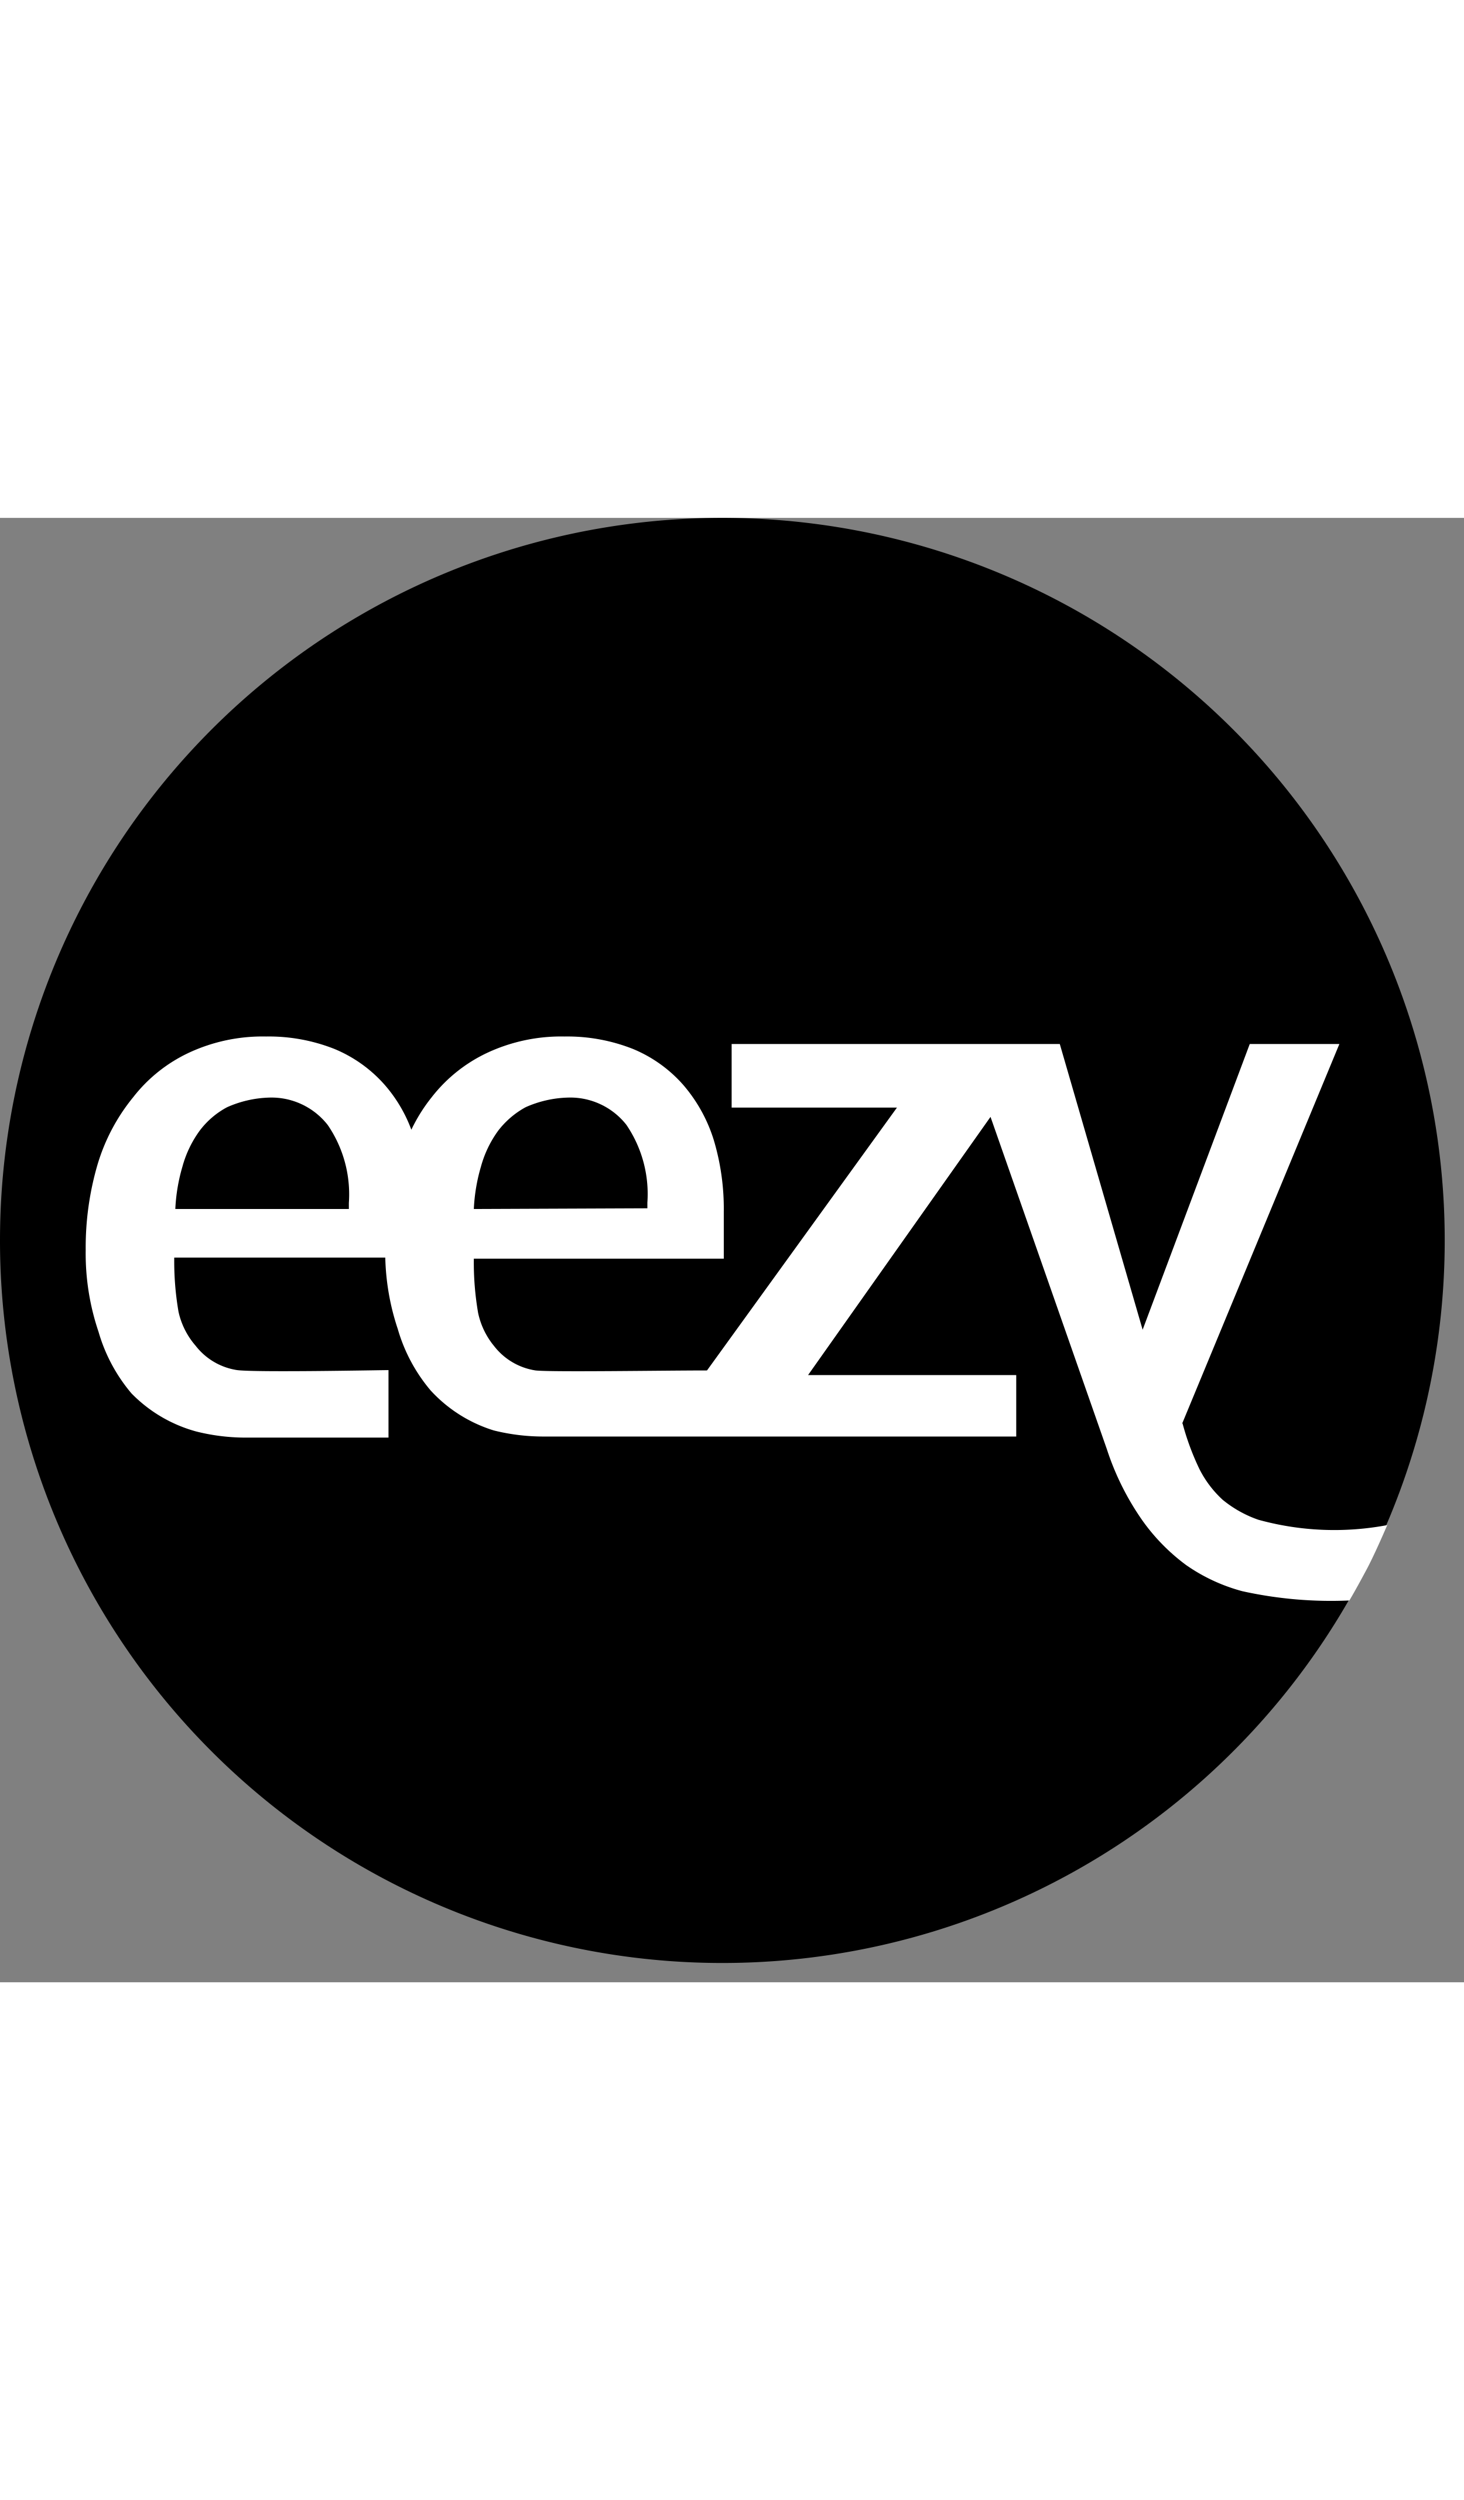 <?xml version="1.0" encoding="UTF-8"?>
<svg height="70" fill="currentColor" viewBox="0 0 41 41" xmlns="http://www.w3.org/2000/svg">
<rect x="0" y="0" width="41" height="41" fill="#808080" stroke="none"/>
<defs>
<style>.cls-2{fill:#fff;}</style>
</defs>
<g data-name="Layer 2">
<g data-name="Layer 1">
<path class="cls-1" d="M20.23,40.46A20.23,20.23,0,1,0,0,20.23,20.23,20.23,0,0,0,20.23,40.46"/>
<path class="cls-2" d="M13.27,19.35a5,5,0,0,1,.2-1.19,3.09,3.09,0,0,1,.48-1,2.44,2.44,0,0,1,.77-.66,3.11,3.11,0,0,1,1.19-.27,2,2,0,0,1,1.63.76,3.44,3.44,0,0,1,.59,2.18v.16Zm-3.5,0H4.91a5,5,0,0,1,.2-1.19,3.09,3.09,0,0,1,.48-1,2.33,2.33,0,0,1,.77-.66,3.11,3.11,0,0,1,1.19-.27A2,2,0,0,1,9.18,17a3.44,3.44,0,0,1,.59,2.18Zm23.34,6,4.4-10.62H35l-3,8-2.32-8H20.49v1.78h4.63L19.8,23.87c-1.21,0-4.35.05-4.8,0a1.81,1.81,0,0,1-1.16-.68,2.16,2.16,0,0,1-.45-.93,8.29,8.29,0,0,1-.12-1.52h7c0-.21,0-.42,0-.65s0-.44,0-.67a6.71,6.71,0,0,0-.28-2,4.32,4.32,0,0,0-.86-1.55,3.82,3.82,0,0,0-1.4-1,5,5,0,0,0-1.92-.35,4.89,4.89,0,0,0-2.15.45,4.27,4.27,0,0,0-1.57,1.25,4.66,4.66,0,0,0-.57.91,4.05,4.05,0,0,0-.75-1.26,3.82,3.82,0,0,0-1.4-1,5,5,0,0,0-1.92-.35,4.89,4.89,0,0,0-2.15.45,4.27,4.27,0,0,0-1.57,1.25,5.42,5.42,0,0,0-1,1.89,8.27,8.27,0,0,0-.33,2.39,6.84,6.84,0,0,0,.36,2.29,4.66,4.66,0,0,0,.92,1.72A4,4,0,0,0,5.5,25.58a5.69,5.69,0,0,0,1.44.17h3.94V23.86c-.19,0-3.7.07-4.24,0a1.81,1.81,0,0,1-1.16-.68A2.16,2.16,0,0,1,5,22.23a8.29,8.29,0,0,1-.12-1.52h5.91a6.79,6.79,0,0,0,.35,2,4.66,4.66,0,0,0,.92,1.72,4,4,0,0,0,1.77,1.12,5.76,5.76,0,0,0,1.44.17H28.46V24H22.63l5.11-7.23L31,26.08a7.53,7.53,0,0,0,1,2,5.53,5.53,0,0,0,1.22,1.24,5,5,0,0,0,1.57.73,11.51,11.51,0,0,0,3,.26s.17-.28.51-.92c.23-.44.55-1.19.55-1.19a8,8,0,0,1-3.61-.15,3.25,3.25,0,0,1-1-.56,3,3,0,0,1-.65-.86,7.28,7.28,0,0,1-.47-1.27"/>
</g>
</g>
</svg>
